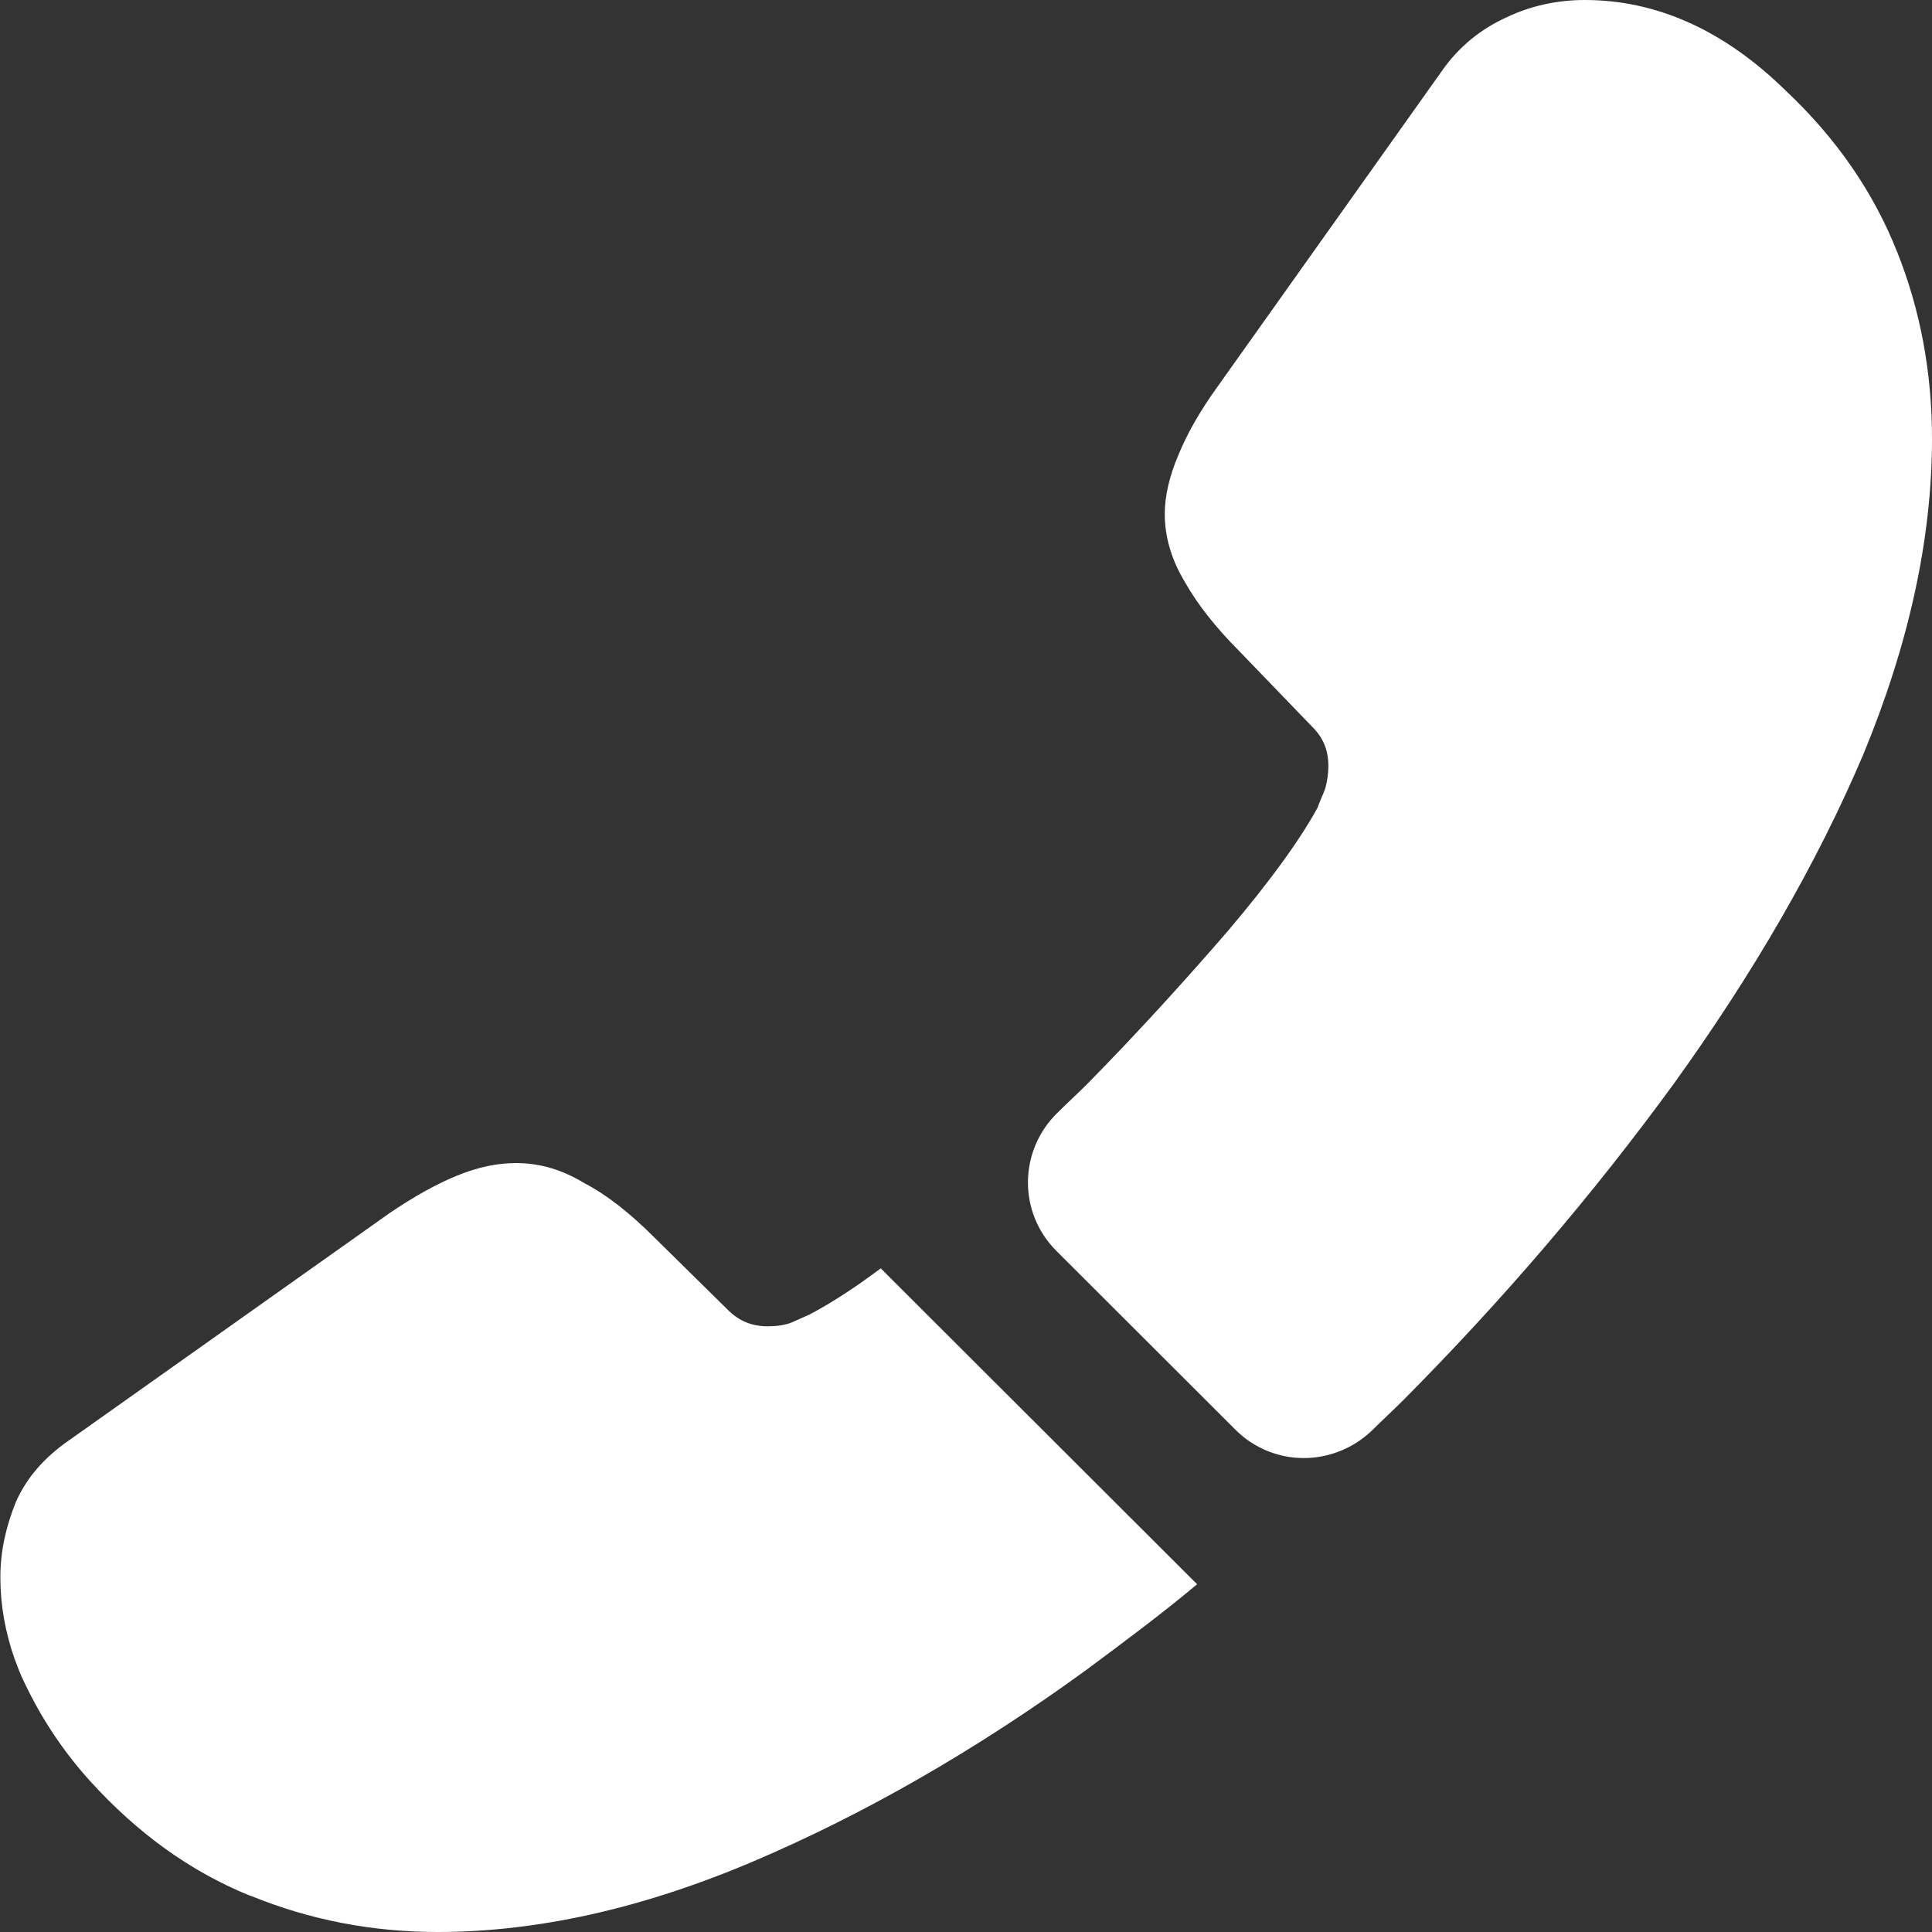 <svg width="16" height="16" viewBox="0 0 16 16" fill="none" xmlns="http://www.w3.org/2000/svg">
<rect x="0" y="0" width="16" height="16" fill="#333333" stroke="none"/>
<g id="Frame 26754">
<path id="Vector" d="M8.749 10.36L10.231 11.84C10.544 12.152 11.04 12.152 11.361 11.848C11.449 11.76 11.537 11.68 11.625 11.592C12.451 10.76 13.196 9.888 13.861 8.976C14.518 8.064 15.047 7.152 15.431 6.248C15.808 5.336 16 4.464 16 3.632C16 3.088 15.904 2.568 15.712 2.088C15.519 1.6 15.215 1.152 14.79 0.752C14.277 0.248 13.717 0 13.124 0C12.899 0 12.675 0.048 12.475 0.144C12.266 0.24 12.082 0.384 11.938 0.592L10.079 3.208C9.935 3.408 9.831 3.592 9.759 3.768C9.687 3.936 9.646 4.104 9.646 4.256C9.646 4.448 9.703 4.64 9.815 4.824C9.919 5.008 10.071 5.2 10.263 5.392L10.872 6.024C10.96 6.112 11.001 6.216 11.001 6.344C11.001 6.408 10.992 6.464 10.976 6.528C10.952 6.592 10.928 6.64 10.912 6.688C10.768 6.952 10.52 7.296 10.167 7.712C9.807 8.128 9.422 8.552 9.005 8.976C8.925 9.056 8.837 9.136 8.757 9.216C8.437 9.528 8.429 10.04 8.749 10.36Z" fill="white"/>
<path id="Vector_2" d="M0.003 13.064C0.003 13.288 0.043 13.52 0.123 13.744C0.147 13.808 0.171 13.872 0.203 13.936C0.34 14.224 0.516 14.496 0.748 14.752C1.141 15.184 1.574 15.496 2.062 15.696C2.07 15.696 2.078 15.704 2.086 15.704C2.559 15.896 3.072 16 3.625 16C4.442 16 5.315 15.808 6.237 15.416C7.158 15.024 8.079 14.496 8.993 13.832C9.305 13.6 9.618 13.368 9.914 13.12L7.294 10.504C7.07 10.672 6.869 10.8 6.701 10.888C6.661 10.904 6.613 10.928 6.557 10.952C6.493 10.976 6.429 10.984 6.357 10.984C6.221 10.984 6.116 10.936 6.028 10.848L5.419 10.248C5.219 10.048 5.027 9.896 4.842 9.8C4.658 9.688 4.474 9.632 4.274 9.632C4.121 9.632 3.961 9.664 3.785 9.736C3.609 9.808 3.424 9.912 3.224 10.048L0.572 11.928C0.364 12.072 0.219 12.24 0.131 12.44C0.051 12.64 0.003 12.84 0.003 13.064Z" fill="white"/>
</g>
</svg>
